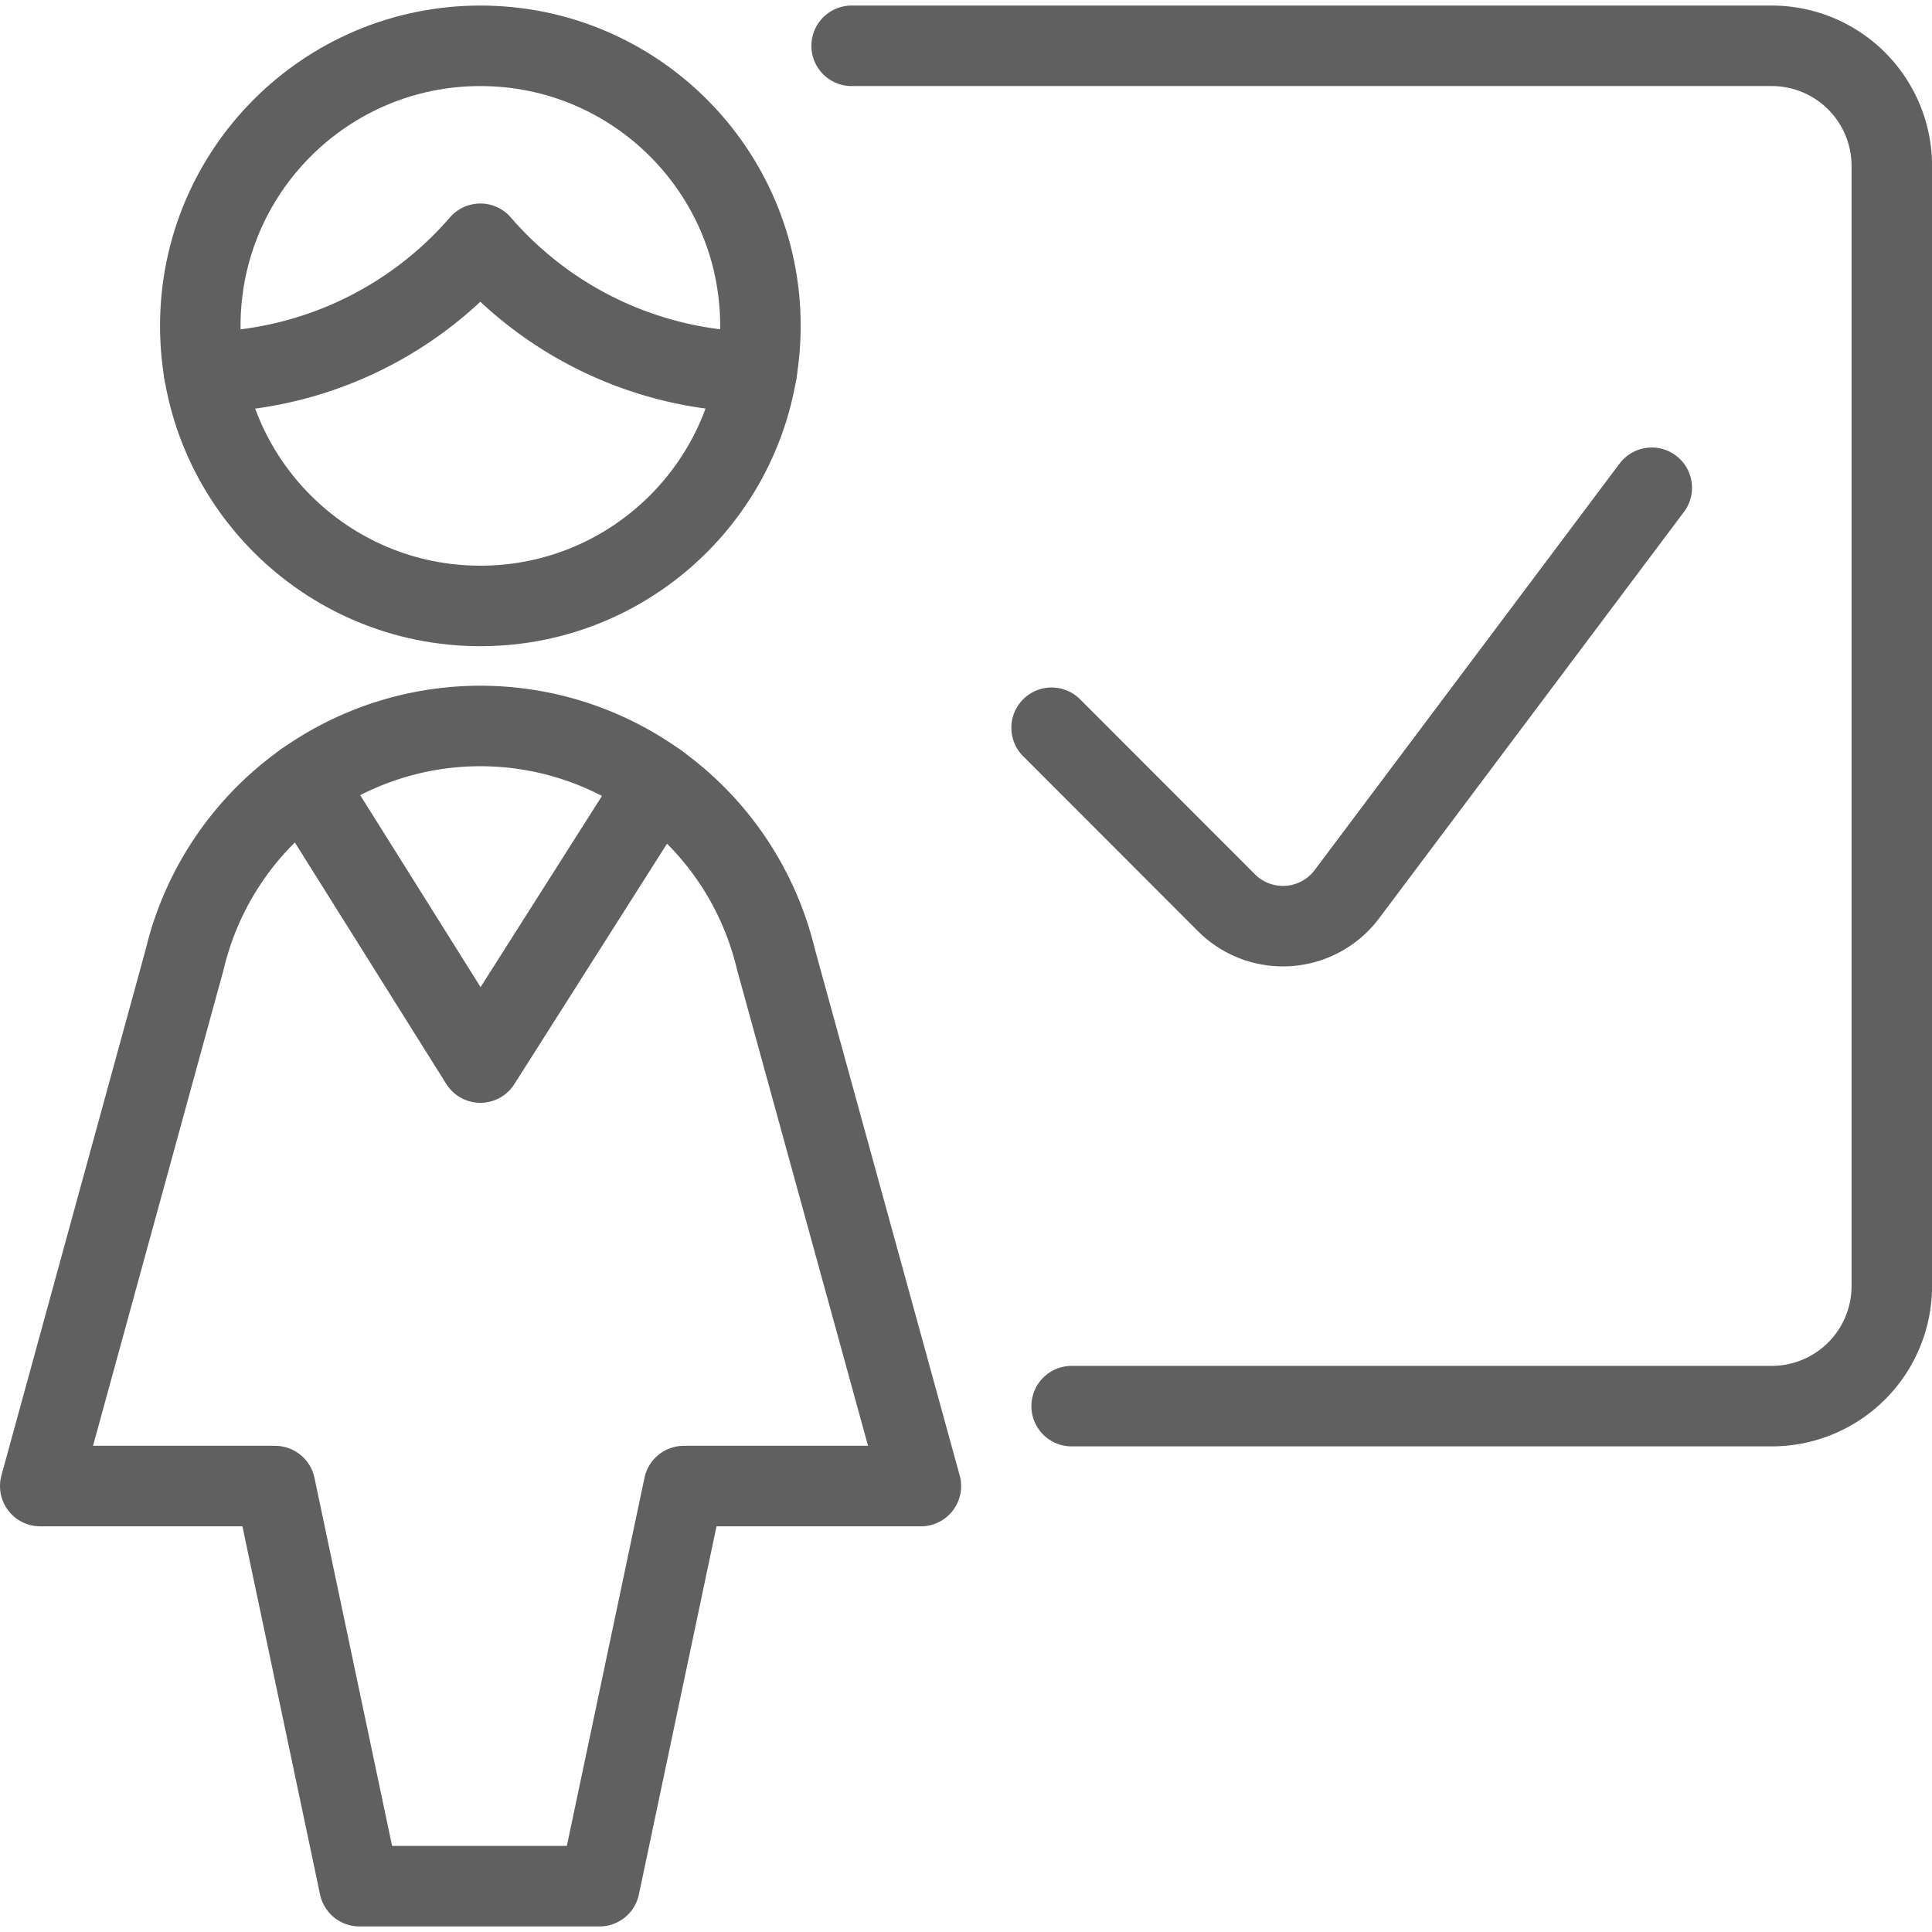 <svg xmlns="http://www.w3.org/2000/svg" viewBox="0 0 256 256"><g transform="matrix(10.667,0,0,10.667,0,0)"><defs><style>.a{fill:none;stroke:#606060;stroke-linecap:round;stroke-linejoin:round;}</style></defs><path class="a" d="M20.518,6.059l-3.785,5.046a.993.993,0,0,1-1.5.107L13.063,9.04"></path><path class="a" d="M13.312,17.467h8.7A1.492,1.492,0,0,0,23.5,15.976V2.06A1.492,1.492,0,0,0,22.009.569H10.579"></path><circle class="a" cx="5.967" cy="4.048" r="3.479"></circle><path class="a" d="M2.535,4.622A4.606,4.606,0,0,0,5.967,3.028,4.6,4.6,0,0,0,9.4,4.621"></path><polyline class="a" points="8.171 9.728 5.967 13.199 3.782 9.714"></polyline><path class="a" d="M5.967,9.018a3.775,3.775,0,0,1,3.672,2.9l1.8,6.542H8.495l-1.048,4.97H4.465l-1.048-4.97H.5l1.794-6.542A3.776,3.776,0,0,1,5.967,9.018Z"></path></g></svg>